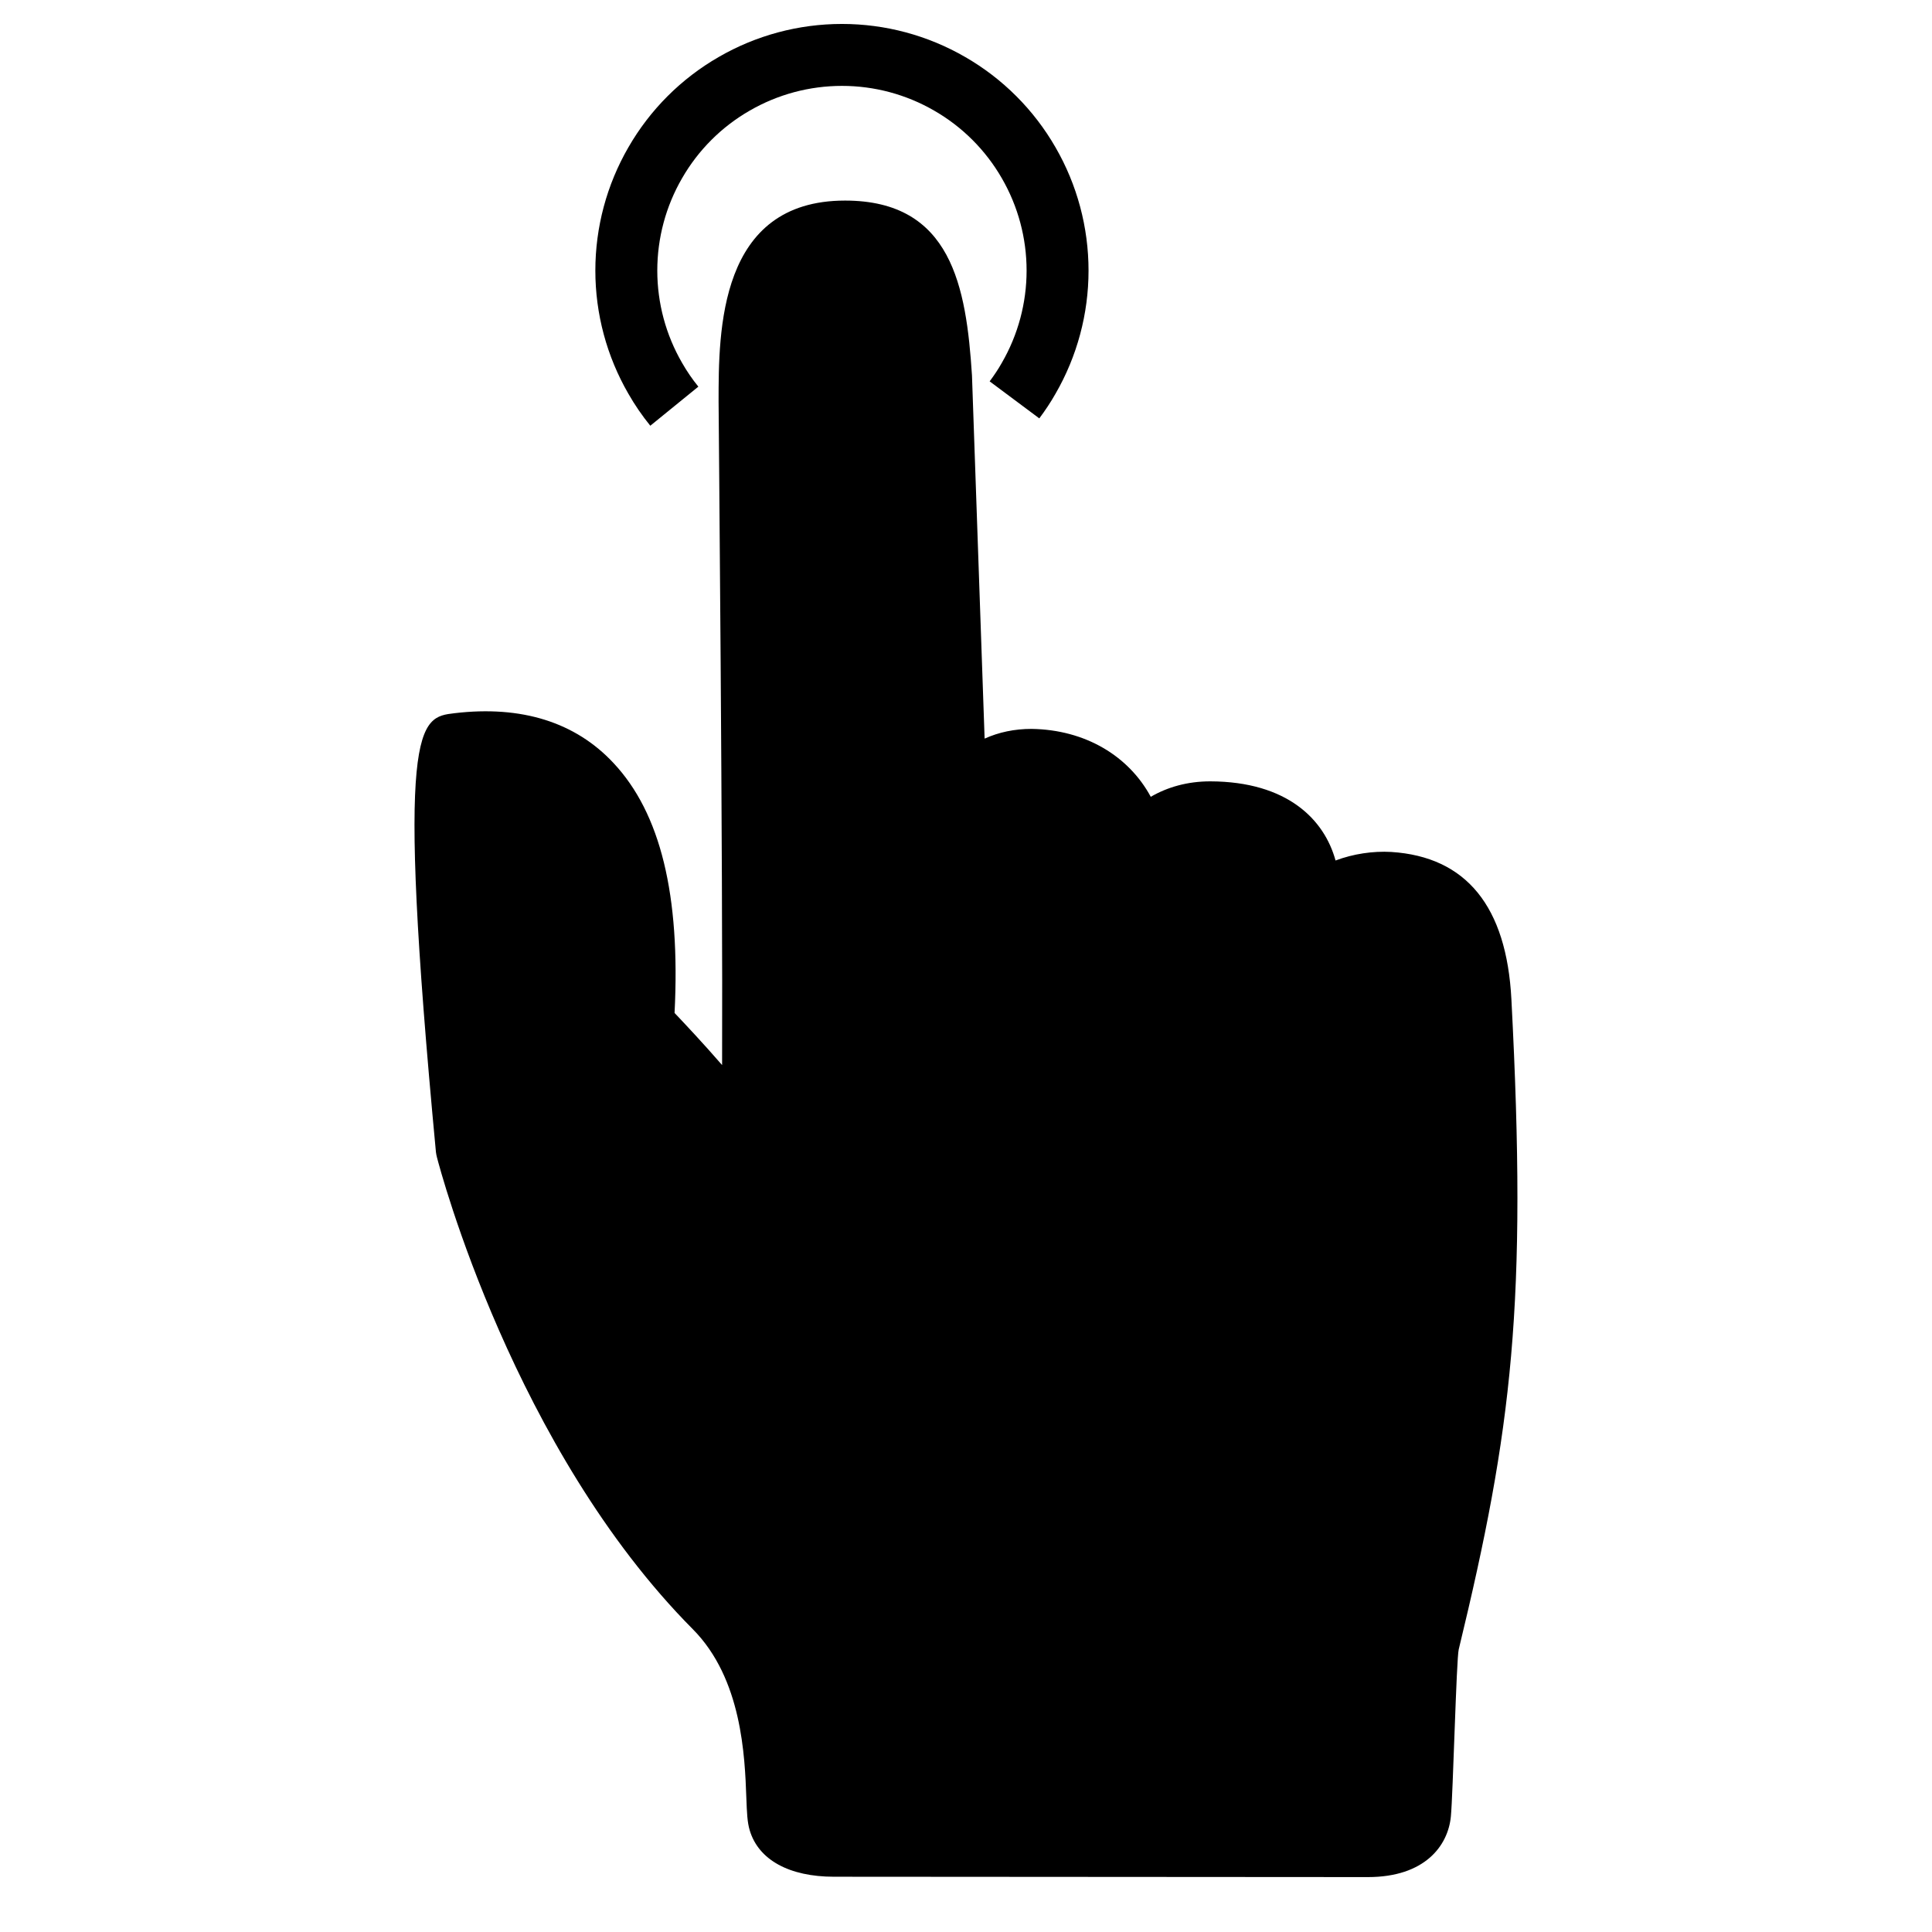 <?xml version="1.0" encoding="UTF-8"?>
<!DOCTYPE svg PUBLIC "-//W3C//DTD SVG 1.1//EN" "http://www.w3.org/Graphics/SVG/1.1/DTD/svg11.dtd">
<svg version="1.2" width="165mm" height="165mm" viewBox="0 0 16500 16500" preserveAspectRatio="xMidYMid" fill-rule="evenodd" stroke-width="28.222" stroke-linejoin="round" xmlns="http://www.w3.org/2000/svg" xmlns:ooo="http://xml.openoffice.org/svg/export" xmlns:xlink="http://www.w3.org/1999/xlink" xmlns:presentation="http://sun.com/xmlns/staroffice/presentation" xmlns:smil="http://www.w3.org/2001/SMIL20/" xmlns:anim="urn:oasis:names:tc:opendocument:xmlns:animation:1.0" xml:space="preserve">
 <defs class="ClipPathGroup">
  <clipPath id="presentation_clip_path" clipPathUnits="userSpaceOnUse">
   <rect x="0" y="0" width="16500" height="16500"/>
  </clipPath>
  <clipPath id="presentation_clip_path_shrink" clipPathUnits="userSpaceOnUse">
   <rect x="16" y="16" width="16467" height="16467"/>
  </clipPath>
 </defs>
 <defs class="TextShapeIndex">
  <g ooo:slide="id1" ooo:id-list="id3 id4 id5"/>
 </defs>
 <defs class="EmbeddedBulletChars">
  <g id="bullet-char-template-57356" transform="scale(0,-0)">
   <path d="M 580,1141 L 1163,571 580,0 -4,571 580,1141 Z"/>
  </g>
  <g id="bullet-char-template-57354" transform="scale(0,-0)">
   <path d="M 8,1128 L 1137,1128 1137,0 8,0 8,1128 Z"/>
  </g>
  <g id="bullet-char-template-10146" transform="scale(0,-0)">
   <path d="M 174,0 L 602,739 174,1481 1456,739 174,0 Z M 1358,739 L 309,1346 659,739 1358,739 Z"/>
  </g>
  <g id="bullet-char-template-10132" transform="scale(0,-0)">
   <path d="M 2015,739 L 1276,0 717,0 1260,543 174,543 174,936 1260,936 717,1481 1274,1481 2015,739 Z"/>
  </g>
  <g id="bullet-char-template-10007" transform="scale(0,-0)">
   <path d="M 0,-2 C -7,14 -16,27 -25,37 L 356,567 C 262,823 215,952 215,954 215,979 228,992 255,992 264,992 276,990 289,987 310,991 331,999 354,1012 L 381,999 492,748 772,1049 836,1024 860,1049 C 881,1039 901,1025 922,1006 886,937 835,863 770,784 769,783 710,716 594,584 L 774,223 C 774,196 753,168 711,139 L 727,119 C 717,90 699,76 672,76 641,76 570,178 457,381 L 164,-76 C 142,-110 111,-127 72,-127 30,-127 9,-110 8,-76 1,-67 -2,-52 -2,-32 -2,-23 -1,-13 0,-2 Z"/>
  </g>
  <g id="bullet-char-template-10004" transform="scale(0,-0)">
   <path d="M 285,-33 C 182,-33 111,30 74,156 52,228 41,333 41,471 41,549 55,616 82,672 116,743 169,778 240,778 293,778 328,747 346,684 L 369,508 C 377,444 397,411 428,410 L 1163,1116 C 1174,1127 1196,1133 1229,1133 1271,1133 1292,1118 1292,1087 L 1292,965 C 1292,929 1282,901 1262,881 L 442,47 C 390,-6 338,-33 285,-33 Z"/>
  </g>
  <g id="bullet-char-template-9679" transform="scale(0,-0)">
   <path d="M 813,0 C 632,0 489,54 383,161 276,268 223,411 223,592 223,773 276,916 383,1023 489,1130 632,1184 813,1184 992,1184 1136,1130 1245,1023 1353,916 1407,772 1407,592 1407,412 1353,268 1245,161 1136,54 992,0 813,0 Z"/>
  </g>
  <g id="bullet-char-template-8226" transform="scale(0,-0)">
   <path d="M 346,457 C 273,457 209,483 155,535 101,586 74,649 74,723 74,796 101,859 155,911 209,963 273,989 346,989 419,989 480,963 531,910 582,859 608,796 608,723 608,648 583,586 532,535 482,483 420,457 346,457 Z"/>
  </g>
  <g id="bullet-char-template-8211" transform="scale(0,-0)">
   <path d="M -4,459 L 1135,459 1135,606 -4,606 -4,459 Z"/>
  </g>
  <g id="bullet-char-template-61548" transform="scale(0,-0)">
   <path d="M 173,740 C 173,903 231,1043 346,1159 462,1274 601,1332 765,1332 928,1332 1067,1274 1183,1159 1299,1043 1357,903 1357,740 1357,577 1299,437 1183,322 1067,206 928,148 765,148 601,148 462,206 346,322 231,437 173,577 173,740 Z"/>
  </g>
 </defs>
 <g>
  <g id="id2" class="Master_Slide">
   <g id="bg-id2" class="Background"/>
   <g id="bo-id2" class="BackgroundObjects"/>
  </g>
 </g>
 <g class="SlideGroup">
  <g>
   <g id="container-id1">
    <g id="id1" class="Slide" clip-path="url(#presentation_clip_path)">
     <g class="Page">
      <g class="Group">
       <g class="com.sun.star.drawing.ClosedBezierShape">
        <g id="id3">
         <rect class="BoundingBox" stroke="none" fill="none" x="3539" y="1712" width="9422" height="14321"/>
         <path fill="rgb(0,0,0)" stroke="none" d="M 11683,16031 C 11644,16031 7122,16028 7122,16028 6741,16028 6478,15884 6403,15632 6382,15562 6379,15484 6374,15354 6361,14999 6337,14337 5917,13914 4389,12375 3758,9986 3732,9885 3728,9870 3725,9855 3723,9839 3375,6151 3577,6127 3882,6091 4454,6023 4915,6168 5240,6517 5641,6945 5812,7644 5761,8651 5855,8750 6009,8914 6167,9096 6174,7426 6137,3477 6137,3430 6137,2828 6137,1713 7217,1713 8128,1713 8252,2450 8301,3205 L 8409,6308 C 8531,6253 8665,6225 8810,6225 9270,6232 9640,6457 9828,6805 9969,6723 10140,6673 10336,6673 10996,6675 11311,7001 11406,7349 11558,7292 11726,7267 11882,7276 12522,7317 12867,7741 12908,8536 13044,11134 12915,12200 12458,14087 12438,14168 12409,15326 12391,15513 12367,15764 12168,16031 11683,16031 Z"/>
        </g>
       </g>
       <g class="com.sun.star.drawing.ClosedBezierShape">
        <g id="id4">
         <rect class="BoundingBox" stroke="none" fill="none" x="4134" y="2230" width="8236" height="13126"/>
        </g>
       </g>
       <g class="com.sun.star.drawing.EllipseShape">
        <g id="id5">
         <rect class="BoundingBox" stroke="none" fill="none" x="5084" y="204" width="4214" height="3531"/>
         <path fill="none" stroke="rgb(0,0,0)" stroke-width="529" stroke-linejoin="round" d="M 5759,3469 C 5698,3394 5644,3315 5596,3231 5434,2951 5349,2634 5349,2311 5349,1987 5434,1670 5596,1390 5757,1110 5990,877 6270,716 6550,554 6867,469 7191,469 7514,469 7831,554 8111,716 8391,877 8624,1110 8785,1390 8947,1670 9032,1987 9032,2311 9032,2634 8947,2951 8785,3231 8749,3295 8708,3356 8664,3415"/>
        </g>
       </g>
      </g>
     </g>
    </g>
   </g>
  </g>
 </g>
</svg>